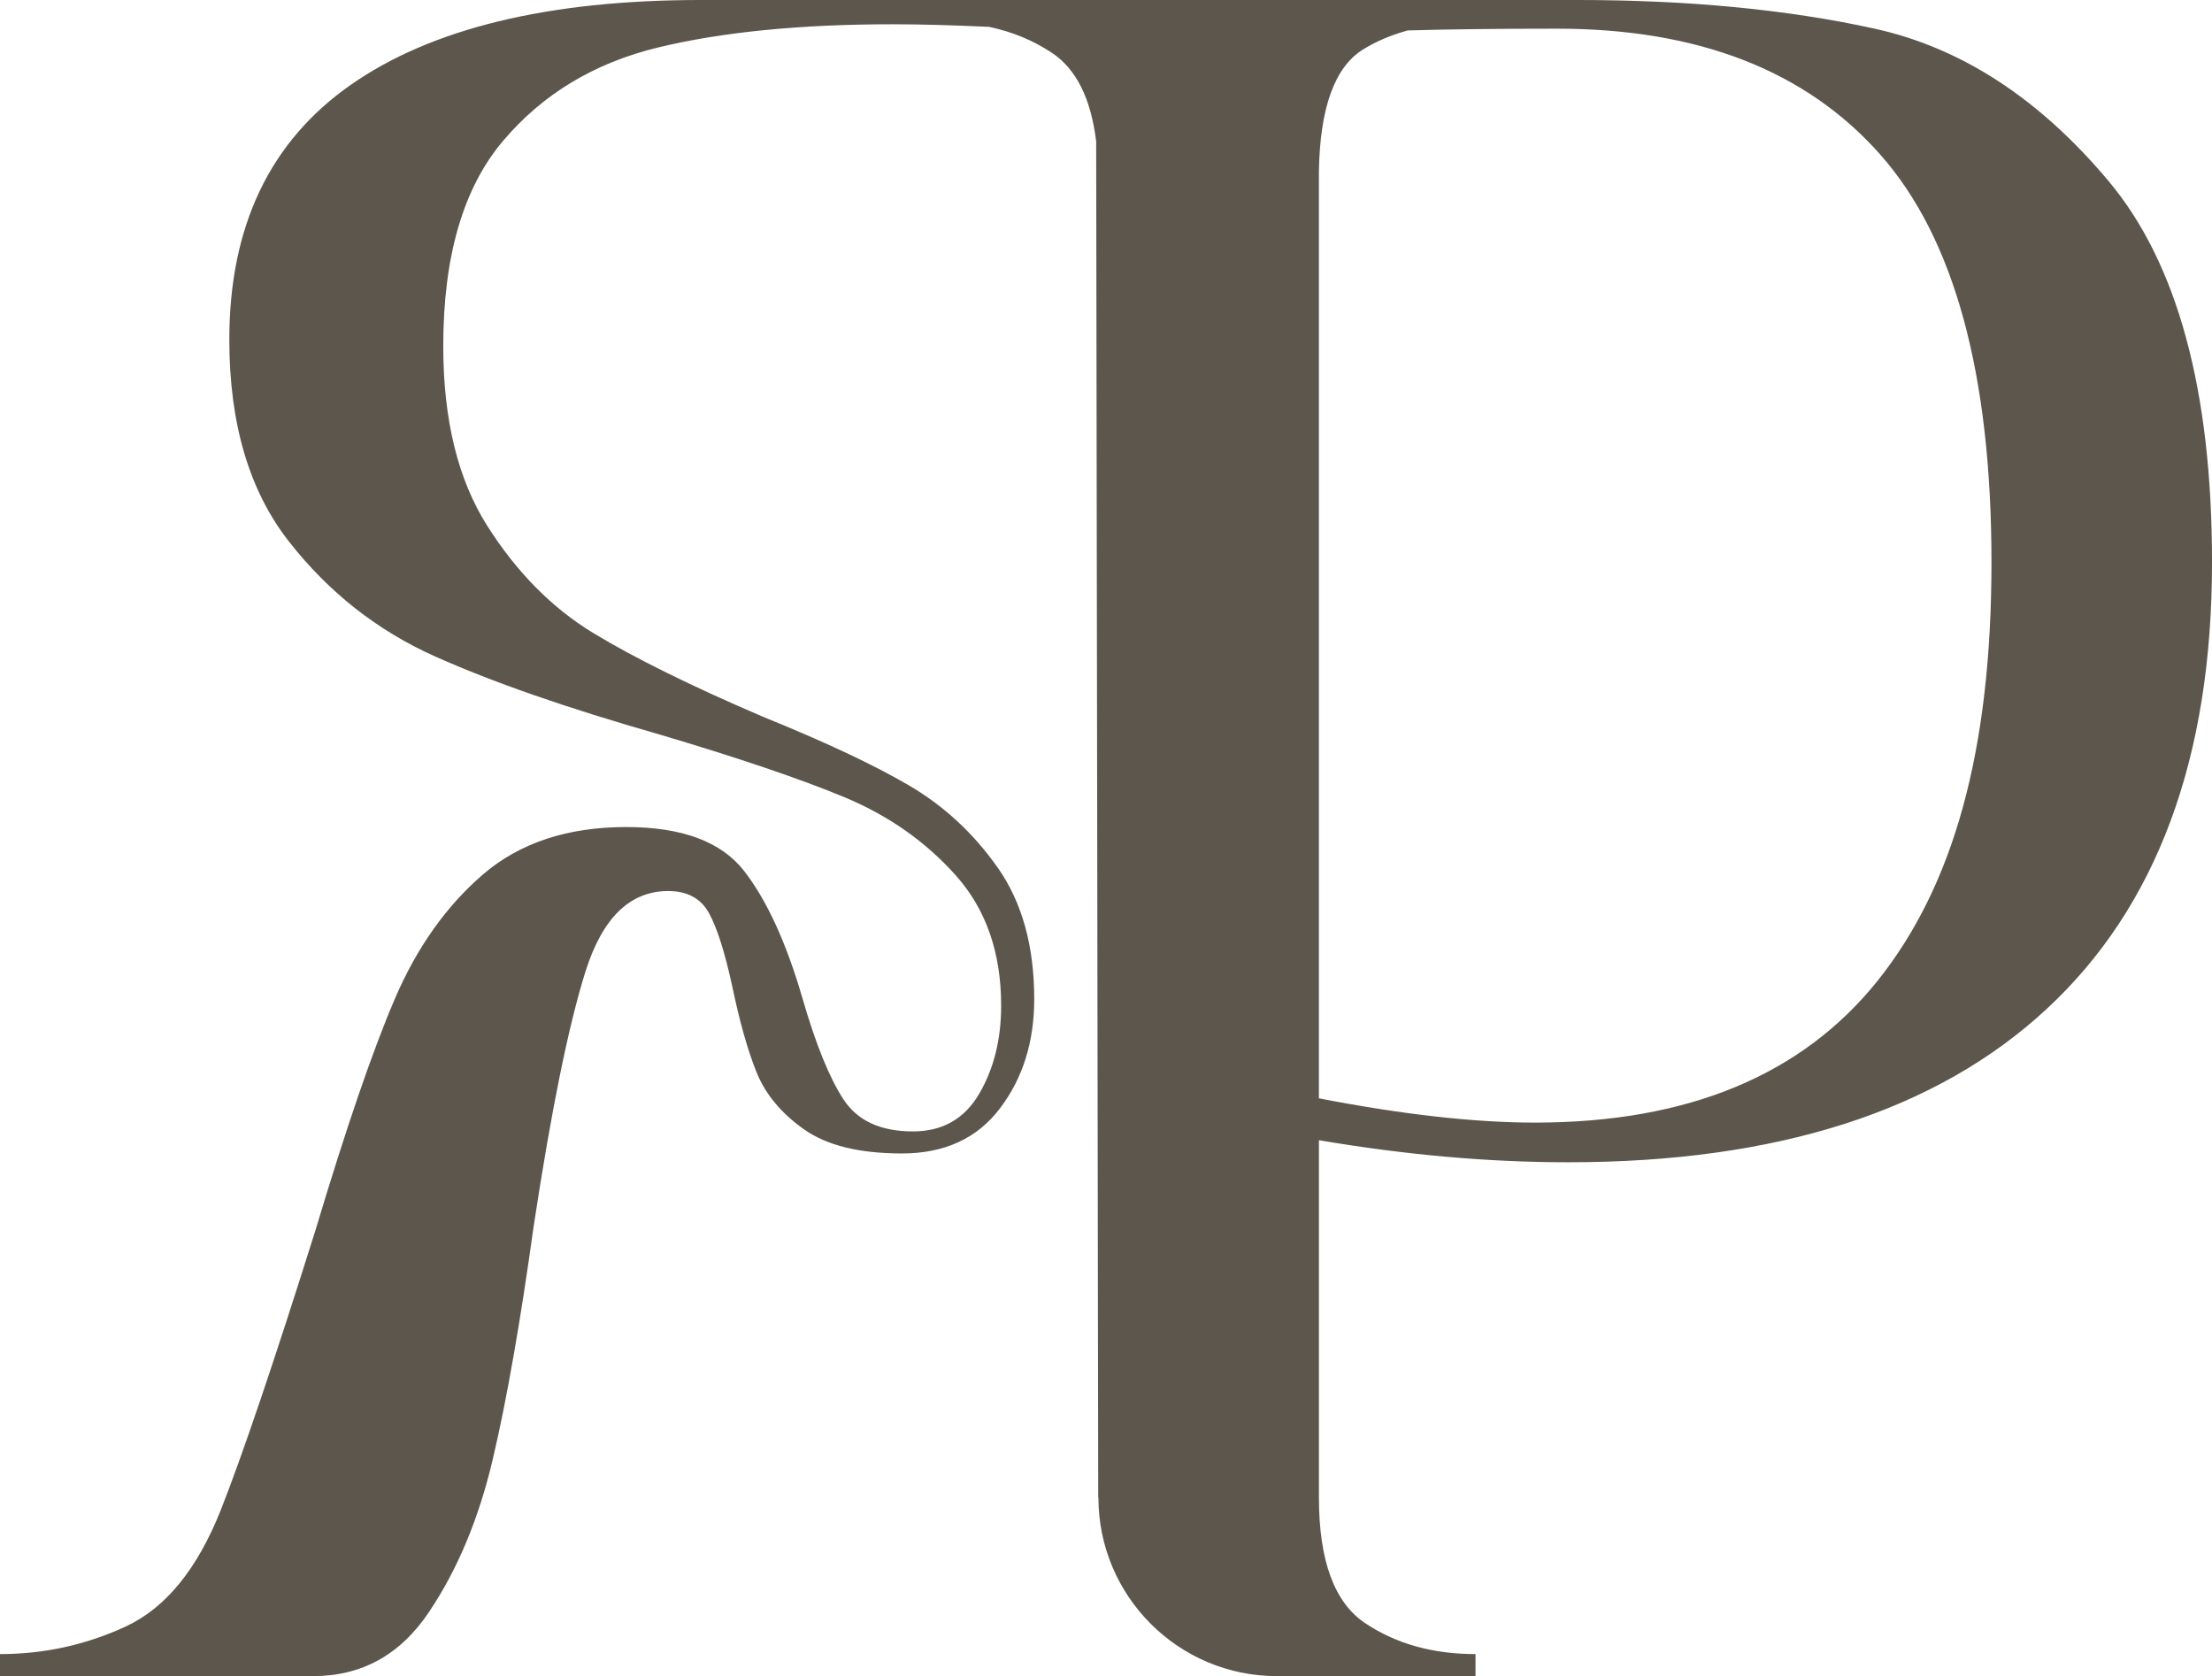 <svg xmlns="http://www.w3.org/2000/svg" id="Layer_3" viewBox="0 0 1157.95 877.34"><g id="Layer_1"><path d="M183.55,44.45c-42.32,29.64-63.5,74.09-63.5,133.33,0,43.88,10.39,79.08,31.18,105.63,20.78,26.55,46.18,46.57,76.19,60.03,30.01,13.47,69.26,27.13,117.74,40.98,41.56,12.32,73.88,23.29,96.97,32.89,23.09,9.63,42.53,23.29,58.29,40.98,15.79,17.71,23.67,40.4,23.67,68.11,0,17.71-3.85,33.09-11.54,46.18-7.69,13.1-19.23,19.63-34.63,19.63-16.92,0-29.04-5.58-36.36-16.75-7.31-11.14-14.43-28.66-21.36-52.52-8.46-29.25-18.65-51.55-30.59-66.96-11.92-15.38-32.5-23.09-61.76-23.09-30.77,0-55.78,8.29-75.03,24.82-19.23,16.56-34.64,38.3-46.18,65.23-11.55,26.95-25.4,67.35-41.56,121.2-21.54,68.51-38.1,117.37-49.64,146.61-12.3,30.79-28.86,50.99-49.64,60.61-20.78,9.62-42.71,14.43-65.8,14.43v11.54h163.93c25.39,0,45.59-11.14,60.59-33.47,15.01-22.31,26.18-49.06,33.49-80.23,7.32-31.16,14.42-71.75,21.36-121.78,9.22-60.79,18.29-105.24,27.12-133.33,8.85-28.08,23.29-42.13,43.29-42.13,10.01,0,17.13,3.86,21.36,11.54,4.24,7.7,8.28,20.4,12.13,38.1,3.86,18.46,8.07,33.48,12.69,45.01,4.62,11.55,12.9,21.56,24.82,30.01,11.94,8.48,29.06,12.7,51.37,12.7s39.45-7.88,51.37-23.66c11.94-15.77,17.89-34.82,17.89-57.14,0-27.71-6.35-50.6-19.04-68.7-12.7-18.07-28.28-32.5-46.76-43.28-18.47-10.77-43.86-22.69-76.19-35.79-37.7-16.16-67.33-30.77-88.88-43.86-21.54-13.08-40-31.74-55.41-56-15.38-24.24-23.09-55.59-23.09-94.08,0-46.93,10.39-82.72,31.18-107.35,20.78-24.62,47.9-40.98,81.38-49.07,33.48-8.07,74.46-12.12,122.95-12.12,14.06,0,30.88.47,50.28,1.36,12.11,2.57,23.11,7.1,32.93,13.65,12.72,8.49,20.36,24,23.07,46.31l1.07,709.81h.11c0,51.64,41.86,93.5,93.5,93.5h103.9v-11.54c-22.33,0-41.56-5.38-57.73-16.16-16.16-10.77-24.24-32.71-24.24-65.8v-187.02c45.4,7.71,88.89,11.55,130.44,11.55,109.27,0,192.79-26.74,250.5-80.23,57.73-53.48,86.58-131.41,86.58-233.76,0-90.05-18.09-156.61-54.25-199.72-36.18-43.1-76.97-69.65-122.36-79.65-45.42-9.99-97.37-15.01-155.84-15.01h-458.4c-80.03,0-141.21,14.83-183.54,44.45ZM984.22,80.82c38.85,43.86,58.29,115.06,58.29,213.57s-19.82,169.11-59.44,218.75c-39.65,49.64-99.47,74.46-179.51,74.46-31.56,0-69.26-4.21-113.13-12.7V89.54c.58-33.03,8.2-54.3,22.97-63.56,6.97-4.35,14.84-7.66,23.53-10.05,21.14-.61,47.17-.92,78.16-.92,73.89,0,130.25,21.94,169.12,65.8Z" style="fill:#5d564c;"></path></g></svg>
